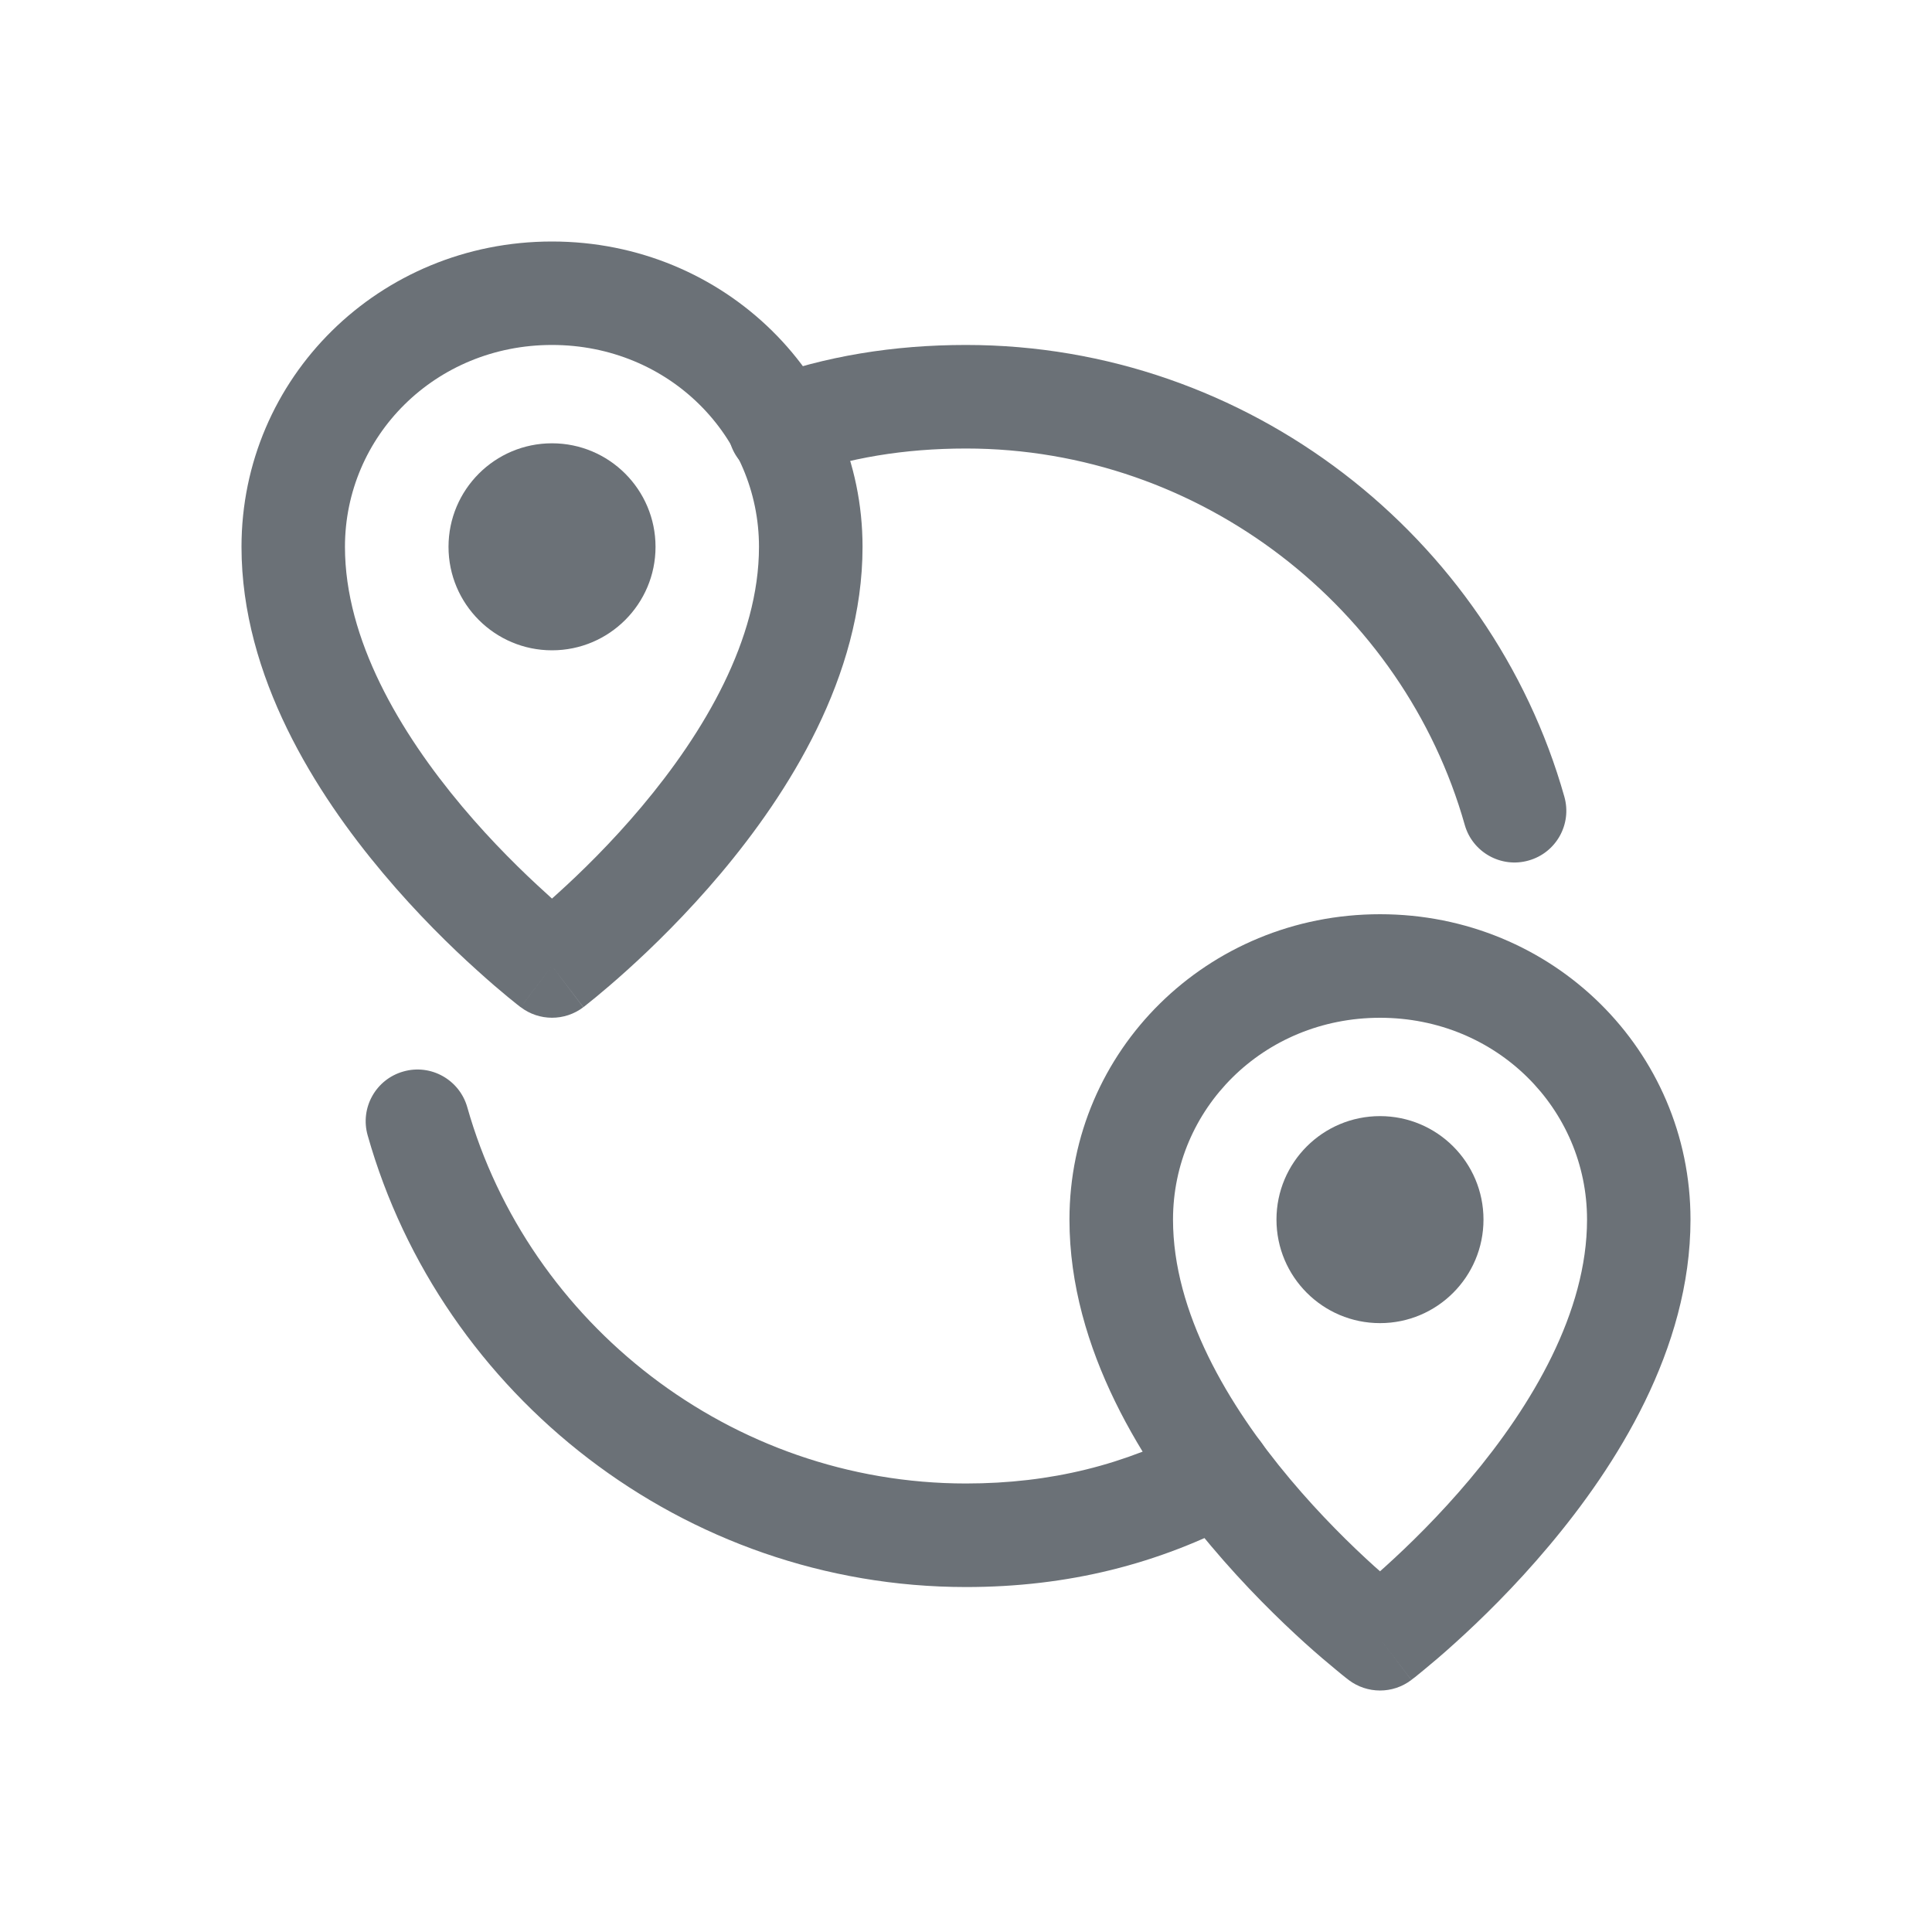 <svg width="20" height="20" viewBox="0 0 20 20" fill="none" xmlns="http://www.w3.org/2000/svg"><path fill-rule="evenodd" clip-rule="evenodd" d="M5.714 3.571C4.503 3.571 3.571 4.517 3.571 5.661C3.571 6.619 4.138 7.58 4.785 8.35C5.1 8.725 5.417 9.033 5.655 9.248C5.675 9.267 5.695 9.285 5.714 9.302C5.733 9.285 5.753 9.267 5.774 9.248C6.012 9.033 6.328 8.725 6.643 8.35C7.29 7.58 7.857 6.619 7.857 5.661C7.857 4.517 6.926 3.571 5.714 3.571ZM5.714 10C5.39 10.427 5.39 10.426 5.39 10.426L5.389 10.425L5.386 10.424L5.379 10.418C5.372 10.413 5.364 10.406 5.352 10.397C5.33 10.38 5.299 10.354 5.259 10.322C5.18 10.257 5.069 10.163 4.937 10.043C4.672 9.805 4.319 9.461 3.965 9.039C3.272 8.215 2.5 7.006 2.5 5.661C2.5 3.911 3.926 2.5 5.714 2.5C7.503 2.5 8.929 3.911 8.929 5.661C8.929 7.006 8.156 8.215 7.464 9.039C7.109 9.461 6.756 9.805 6.492 10.043C6.359 10.163 6.248 10.257 6.169 10.322C6.13 10.354 6.098 10.38 6.076 10.397C6.065 10.406 6.056 10.413 6.05 10.418L6.042 10.424L6.04 10.425L6.039 10.426C6.039 10.426 6.038 10.427 5.714 10ZM5.714 10L6.038 10.427C5.847 10.572 5.581 10.572 5.39 10.426L5.714 10Z" fill="#6B7177"/><path fill-rule="evenodd" clip-rule="evenodd" d="M4.643 5.661C4.643 5.069 5.123 4.589 5.714 4.589C6.306 4.589 6.786 5.069 6.786 5.661C6.786 6.252 6.306 6.732 5.714 6.732C5.123 6.732 4.643 6.252 4.643 5.661Z" fill="#6B7177"/><path fill-rule="evenodd" clip-rule="evenodd" d="M14.286 10.536C13.075 10.536 12.143 11.482 12.143 12.625C12.143 13.583 12.71 14.544 13.357 15.314C13.672 15.689 13.988 15.998 14.226 16.213C14.247 16.231 14.267 16.249 14.286 16.266C14.305 16.249 14.325 16.231 14.345 16.213C14.583 15.998 14.9 15.689 15.215 15.314C15.862 14.544 16.429 13.583 16.429 12.625C16.429 11.482 15.497 10.536 14.286 10.536ZM14.286 16.964C13.962 17.391 13.961 17.391 13.961 17.391L13.96 17.39L13.958 17.388L13.95 17.382C13.944 17.377 13.935 17.37 13.924 17.362C13.902 17.344 13.87 17.319 13.831 17.286C13.752 17.221 13.641 17.128 13.508 17.008C13.244 16.769 12.891 16.425 12.536 16.003C11.844 15.179 11.071 13.971 11.071 12.625C11.071 10.876 12.497 9.464 14.286 9.464C16.075 9.464 17.5 10.876 17.5 12.625C17.5 13.971 16.728 15.179 16.035 16.003C15.681 16.425 15.328 16.769 15.063 17.008C14.931 17.128 14.82 17.221 14.741 17.286C14.701 17.319 14.67 17.344 14.648 17.362C14.636 17.37 14.628 17.377 14.621 17.382L14.614 17.388L14.611 17.39L14.61 17.39C14.61 17.39 14.61 17.391 14.286 16.964ZM14.286 16.964L14.61 17.391C14.418 17.537 14.153 17.536 13.961 17.391L14.286 16.964Z" fill="#6B7177"/><path fill-rule="evenodd" clip-rule="evenodd" d="M13.214 12.625C13.214 12.033 13.694 11.554 14.286 11.554C14.877 11.554 15.357 12.033 15.357 12.625C15.357 13.217 14.877 13.697 14.286 13.697C13.694 13.697 13.214 13.217 13.214 12.625Z" fill="#6B7177"/><path fill-rule="evenodd" clip-rule="evenodd" d="M10 4.643C9.359 4.643 8.779 4.741 8.255 4.932C7.976 5.033 7.669 4.89 7.568 4.612C7.467 4.334 7.61 4.026 7.888 3.925C8.542 3.687 9.248 3.571 10 3.571C12.923 3.571 15.434 5.557 16.194 8.247C16.275 8.532 16.109 8.828 15.824 8.908C15.54 8.989 15.243 8.823 15.163 8.539C14.53 6.3 12.434 4.643 10 4.643Z" fill="#6B7177"/><path fill-rule="evenodd" clip-rule="evenodd" d="M4.176 11.092C4.46 11.011 4.756 11.177 4.837 11.461C5.47 13.7 7.566 15.357 10 15.357C10.879 15.357 11.649 15.163 12.373 14.777C12.634 14.638 12.959 14.737 13.098 14.998C13.237 15.259 13.138 15.584 12.877 15.723C11.994 16.194 11.05 16.429 10 16.429C7.077 16.429 4.566 14.443 3.806 11.753C3.725 11.468 3.891 11.172 4.176 11.092Z" fill="#6B7177"/></svg>